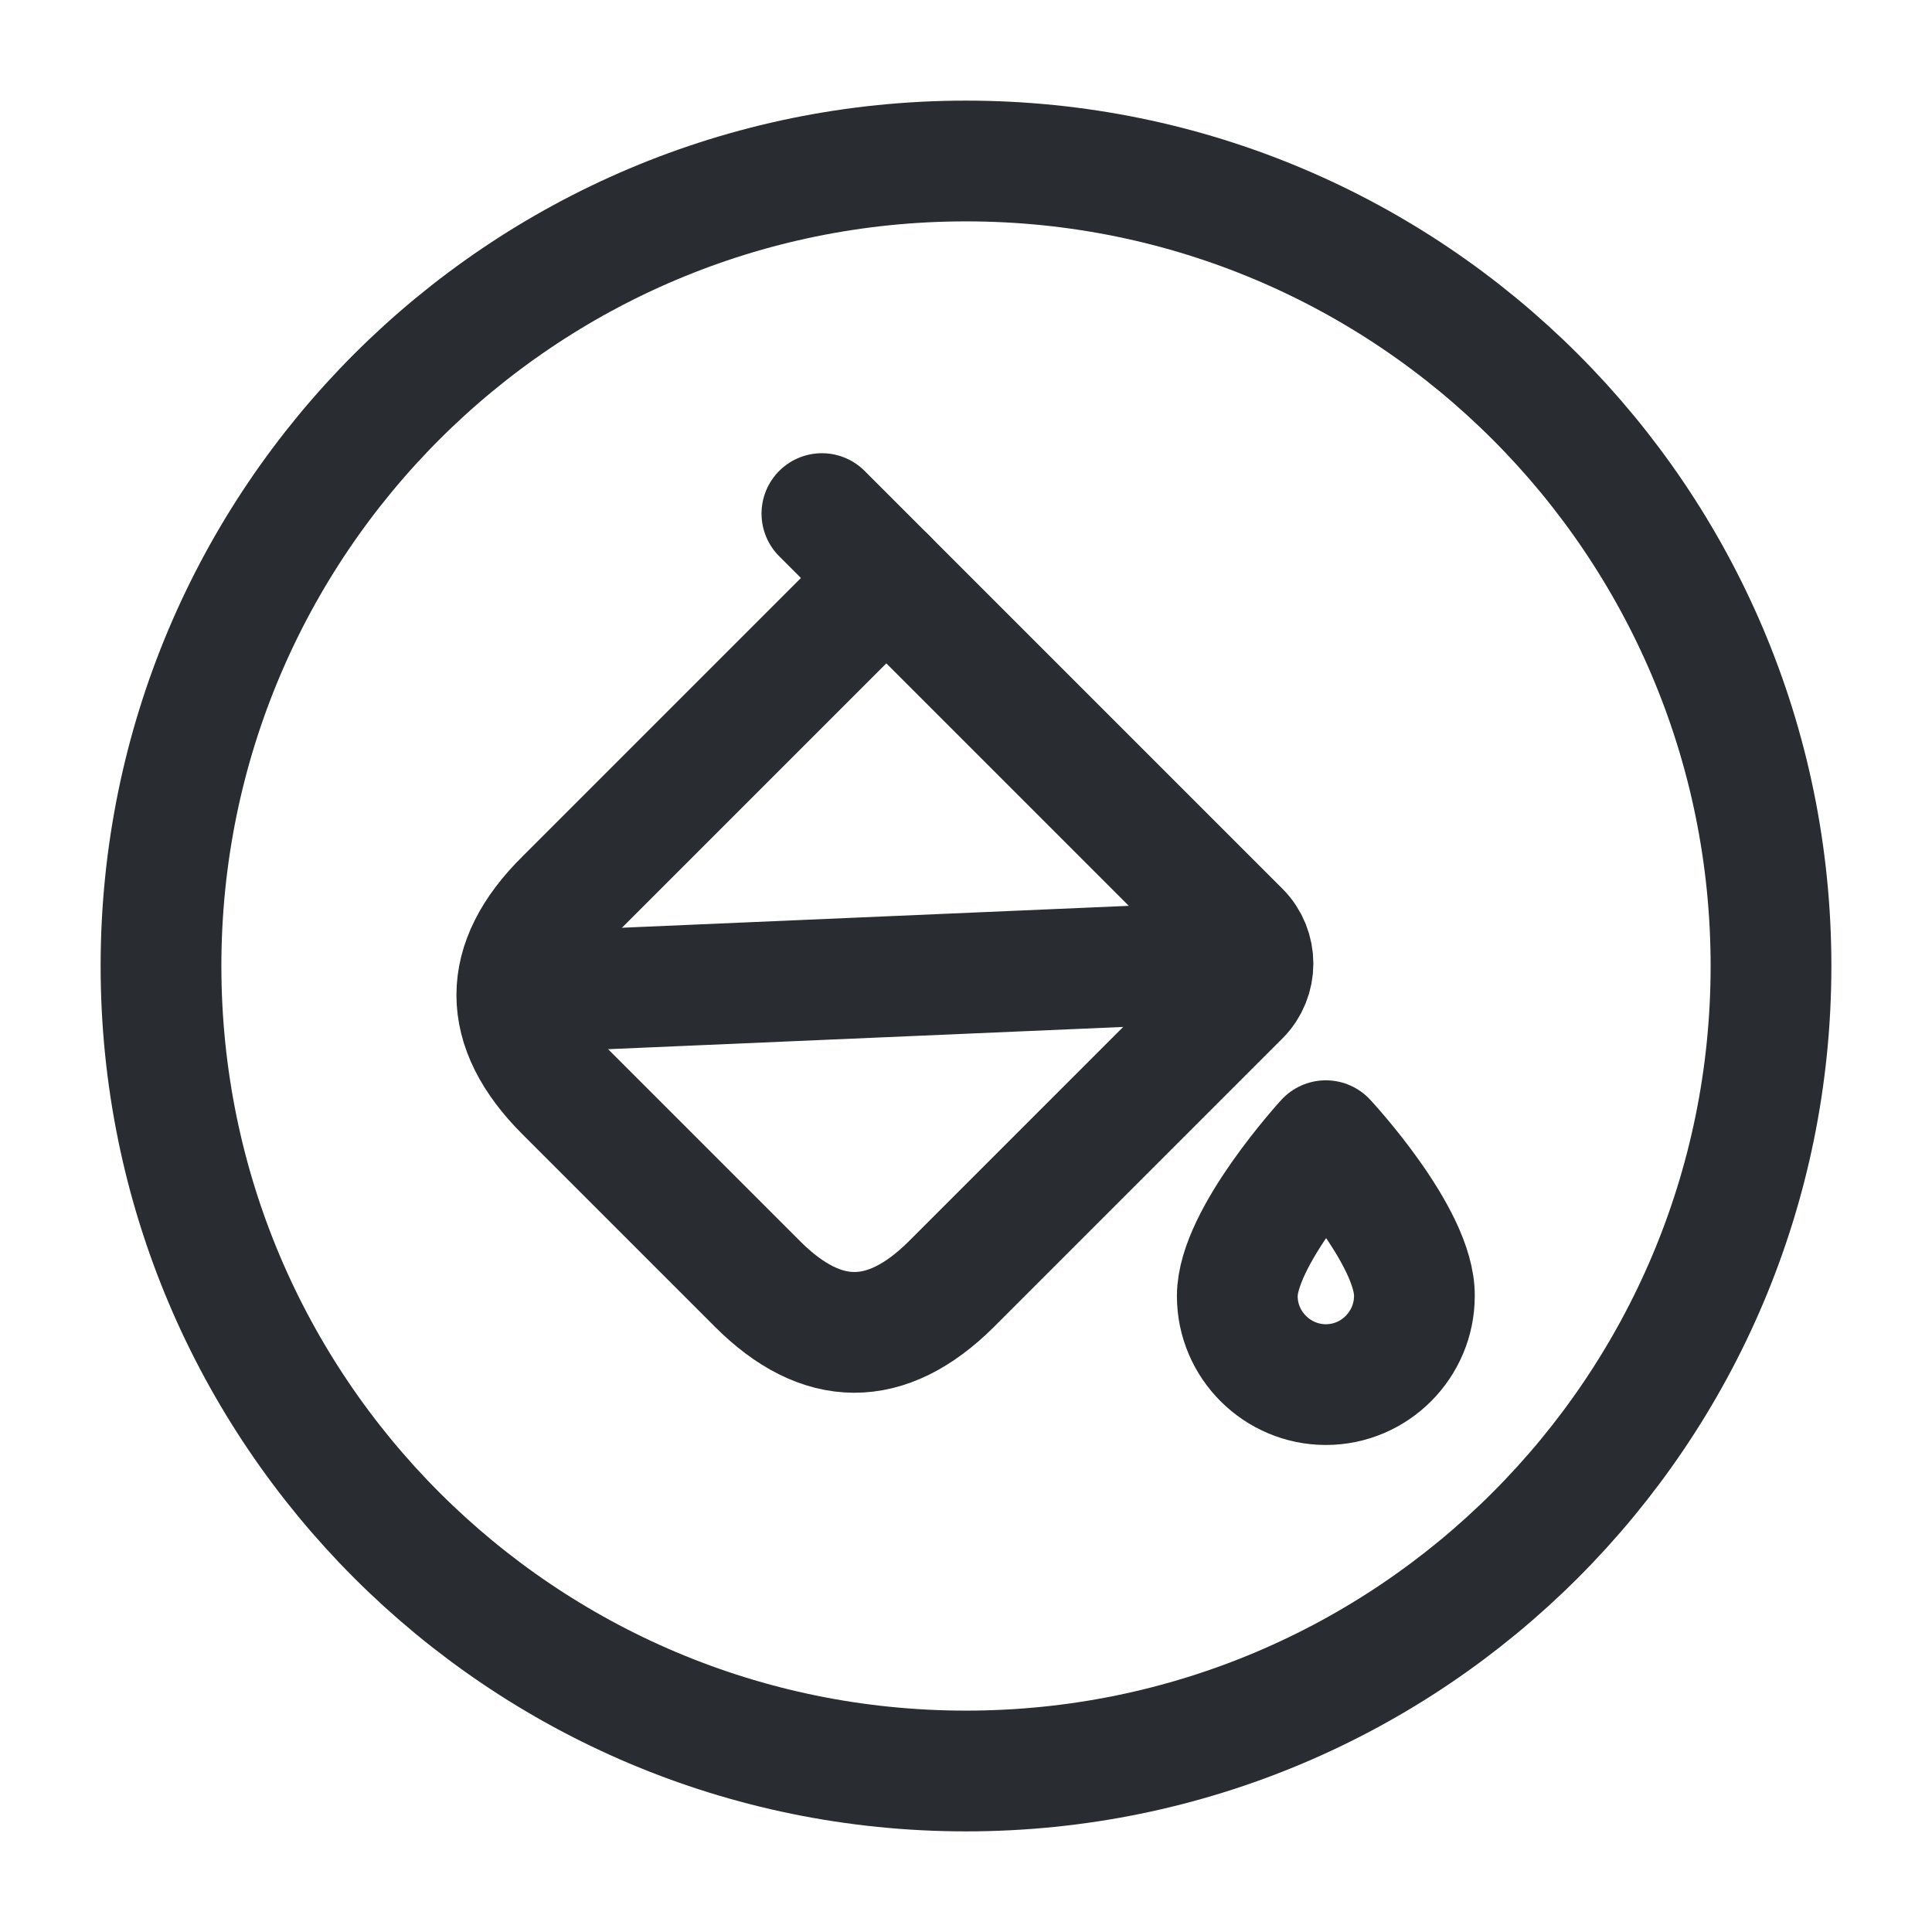 <?xml version="1.0" encoding="utf-8"?><!-- Uploaded to: SVG Repo, www.svgrepo.com, Generator: SVG Repo Mixer Tools -->
<svg width="800px" height="800px" viewBox="0 0 24 24" fill="none" xmlns="http://www.w3.org/2000/svg">
<path d="M9.41 15.95L7.02 13.56C6.22 12.76 6.22 11.96 7.02 11.17L11.01 7.18L15.4 11.57C15.62 11.79 15.62 12.15 15.4 12.37L11.81 15.96C11.01 16.75 10.21 16.75 9.41 15.95Z" stroke="#292D32" stroke-width="1.5" stroke-miterlimit="10" stroke-linecap="round" stroke-linejoin="round"/>
<path d="M10.21 6.38L11.01 7.18" stroke="#292D32" stroke-width="1.5" stroke-miterlimit="10" stroke-linecap="round" stroke-linejoin="round"/>
<path d="M6.46 12.33L15.49 11.94" stroke="#292D32" stroke-width="1.5" stroke-miterlimit="10" stroke-linecap="round" stroke-linejoin="round"/>
<path d="M16.47 14.17C16.47 14.17 15.37 15.37 15.37 16.1C15.37 16.71 15.87 17.2 16.47 17.2C17.08 17.2 17.57 16.7 17.57 16.1C17.58 15.36 16.47 14.17 16.47 14.17Z" stroke="#292D32" stroke-width="1.5" stroke-linecap="round" stroke-linejoin="round"/>
<path d="M12 22C17.523 22 22 17.523 22 12C22 6.477 17.523 2 12 2C6.477 2 2 6.477 2 12C2 17.523 6.477 22 12 22Z" stroke="#292D32" stroke-width="1.5" stroke-linecap="round" stroke-linejoin="round"/>
</svg>